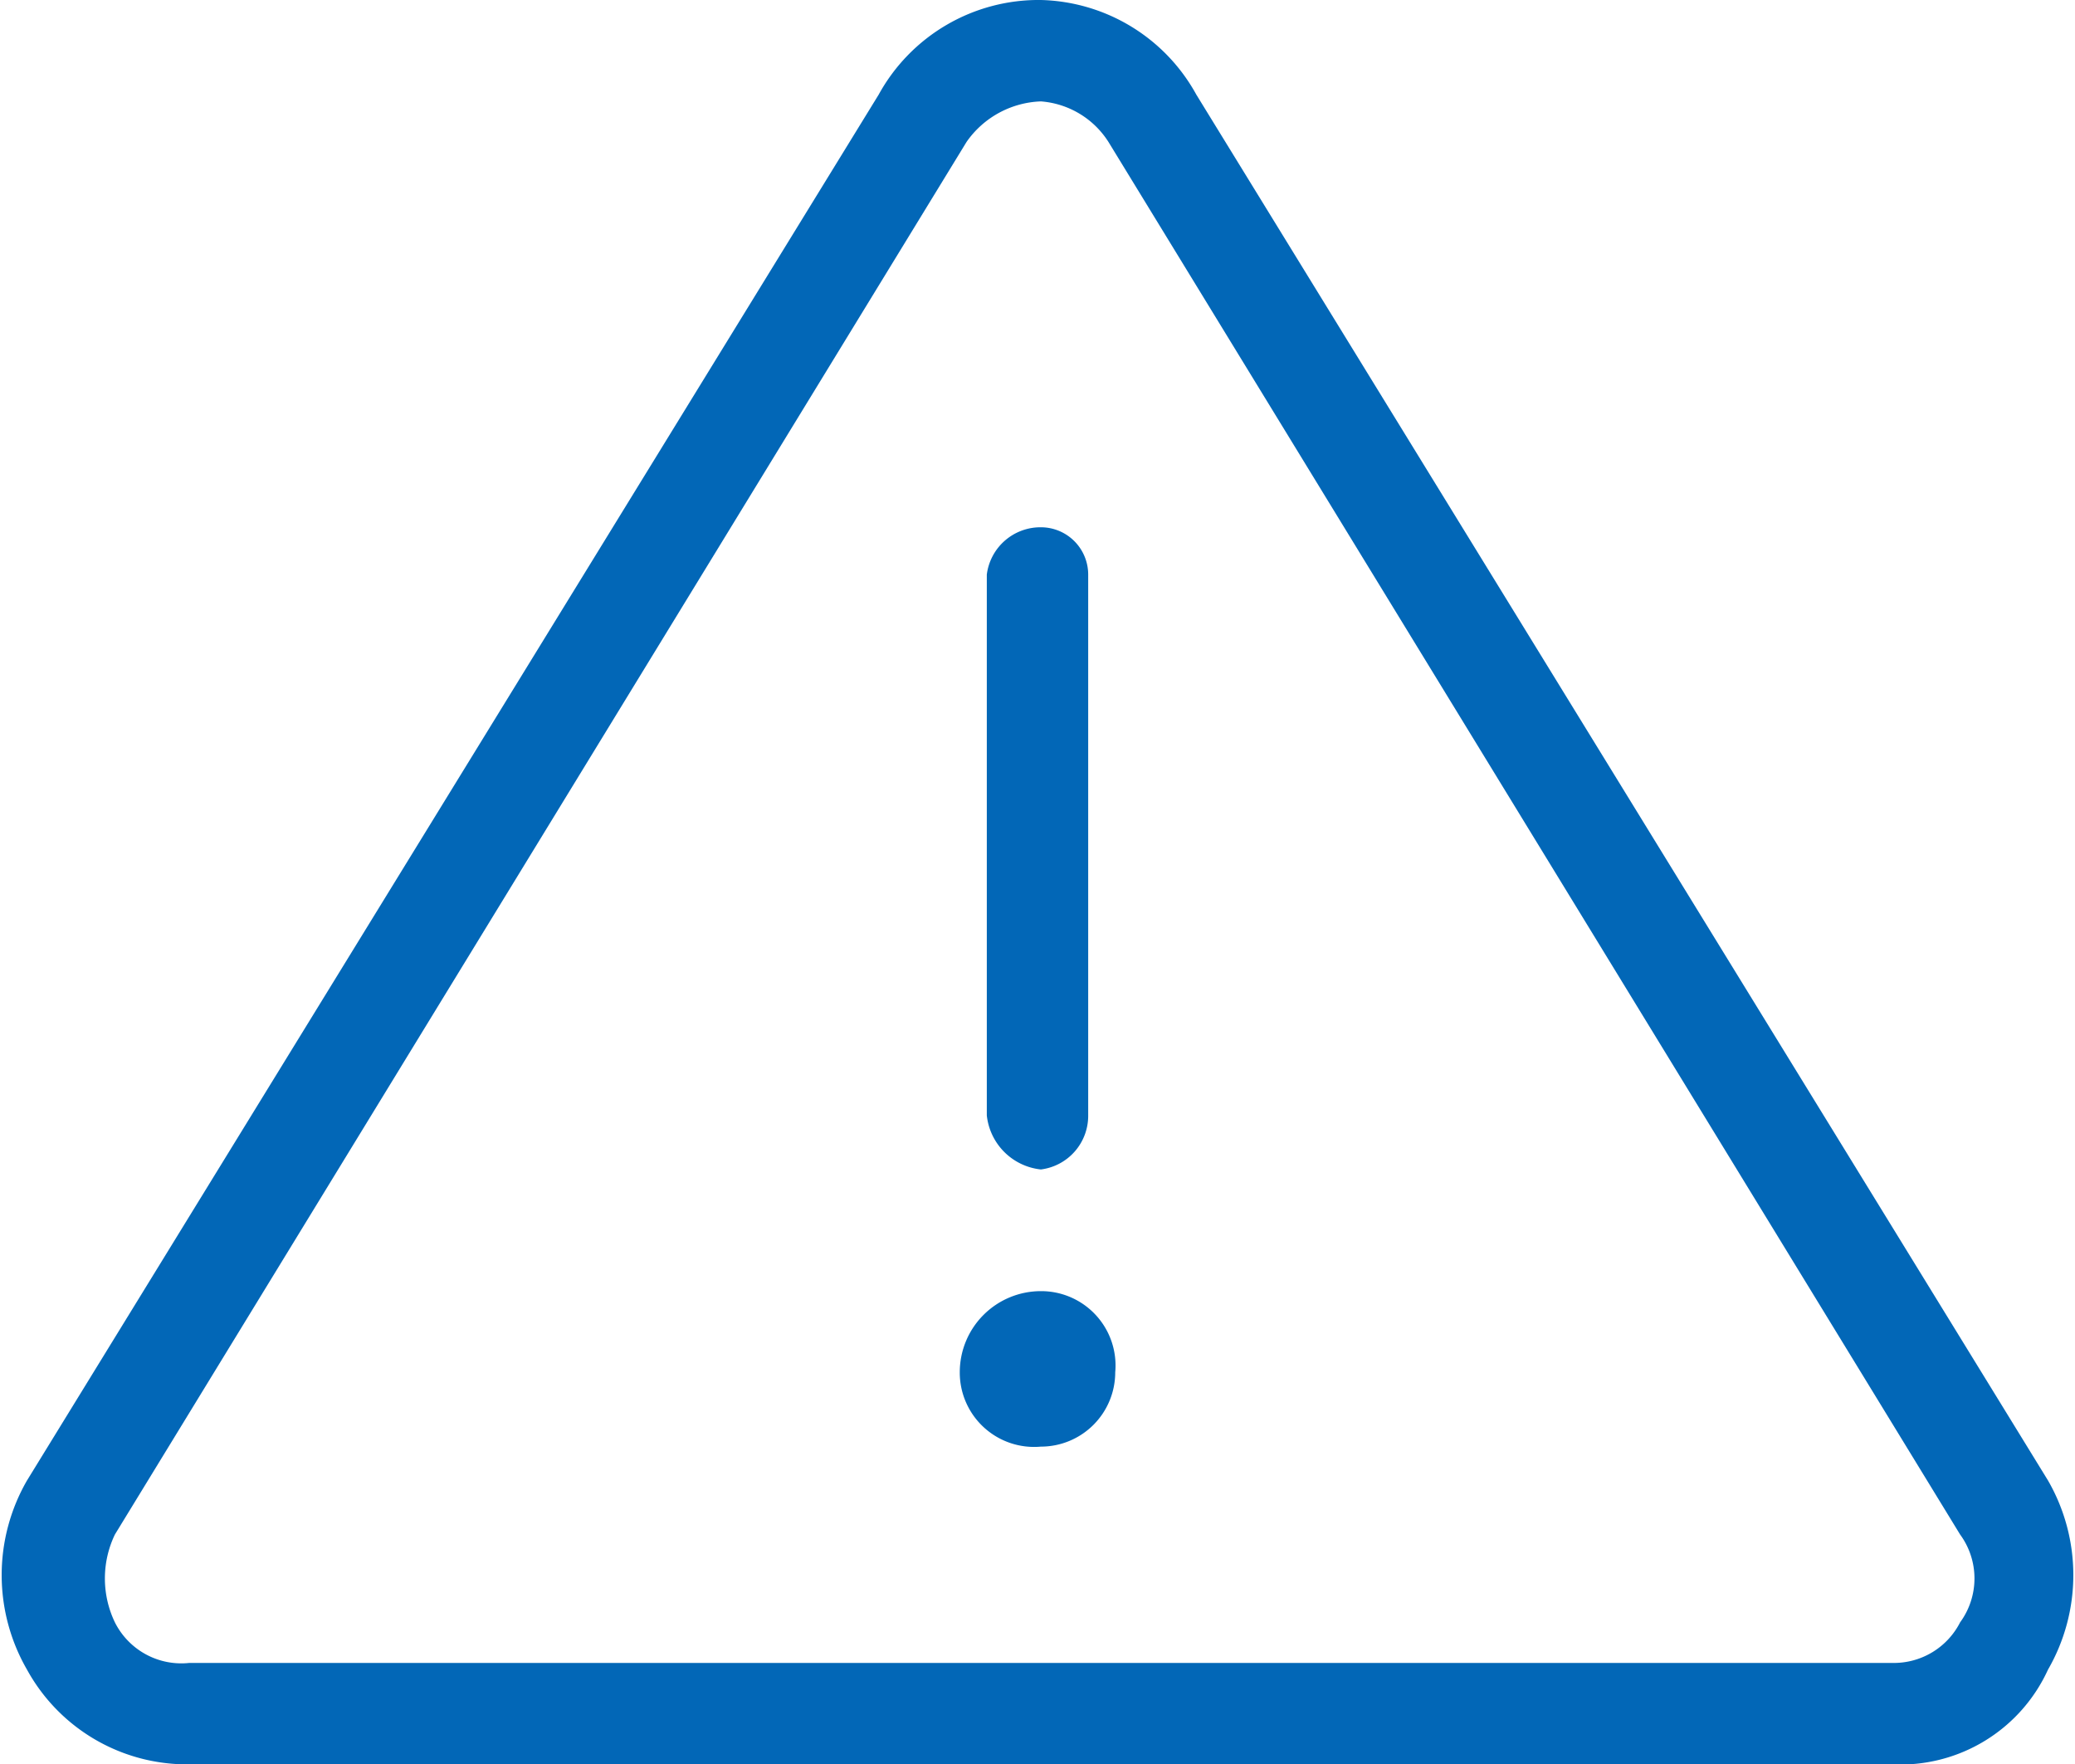<svg id="レイヤー_1" data-name="レイヤー 1" xmlns="http://www.w3.org/2000/svg" viewBox="0 0 30.7 26.1"><defs><style>.cls-1{fill:#0267b7;}</style></defs><path class="cls-1" d="M233.7,138.9l-12.6-20.5a2.7,2.7,0,0,0-2.3-1.4,2.7,2.7,0,0,0-2.4,1.4l-12.6,20.5a2.8,2.8,0,0,0,0,2.8,2.7,2.7,0,0,0,2.4,1.4h25.2a2.4,2.4,0,0,0,2.3-1.4A2.8,2.8,0,0,0,233.7,138.9Zm-1.3,2.1a1.1,1.1,0,0,1-1,.6H206.2a1.1,1.1,0,0,1-1.1-.6,1.5,1.5,0,0,1,0-1.3l12.6-20.6a1.4,1.4,0,0,1,1.1-.6,1.3,1.3,0,0,1,1,.6l12.6,20.6A1.1,1.1,0,0,1,232.4,141Z" transform="translate(-203.4 -117)"/><path class="cls-1" d="M218.8,134.3a.8.8,0,0,0,.7-.8v-8a.7.7,0,0,0-.7-.7.8.8,0,0,0-.8.7v8A.9.9,0,0,0,218.8,134.3Z" transform="translate(-203.4 -117)"/><path class="cls-1" d="M218.8,136.1a1.2,1.2,0,0,0-1.2,1.2,1.1,1.1,0,0,0,1.2,1.1,1.1,1.1,0,0,0,1.1-1.1A1.1,1.1,0,0,0,218.8,136.1Z" transform="translate(-203.4 -117)"/></svg>